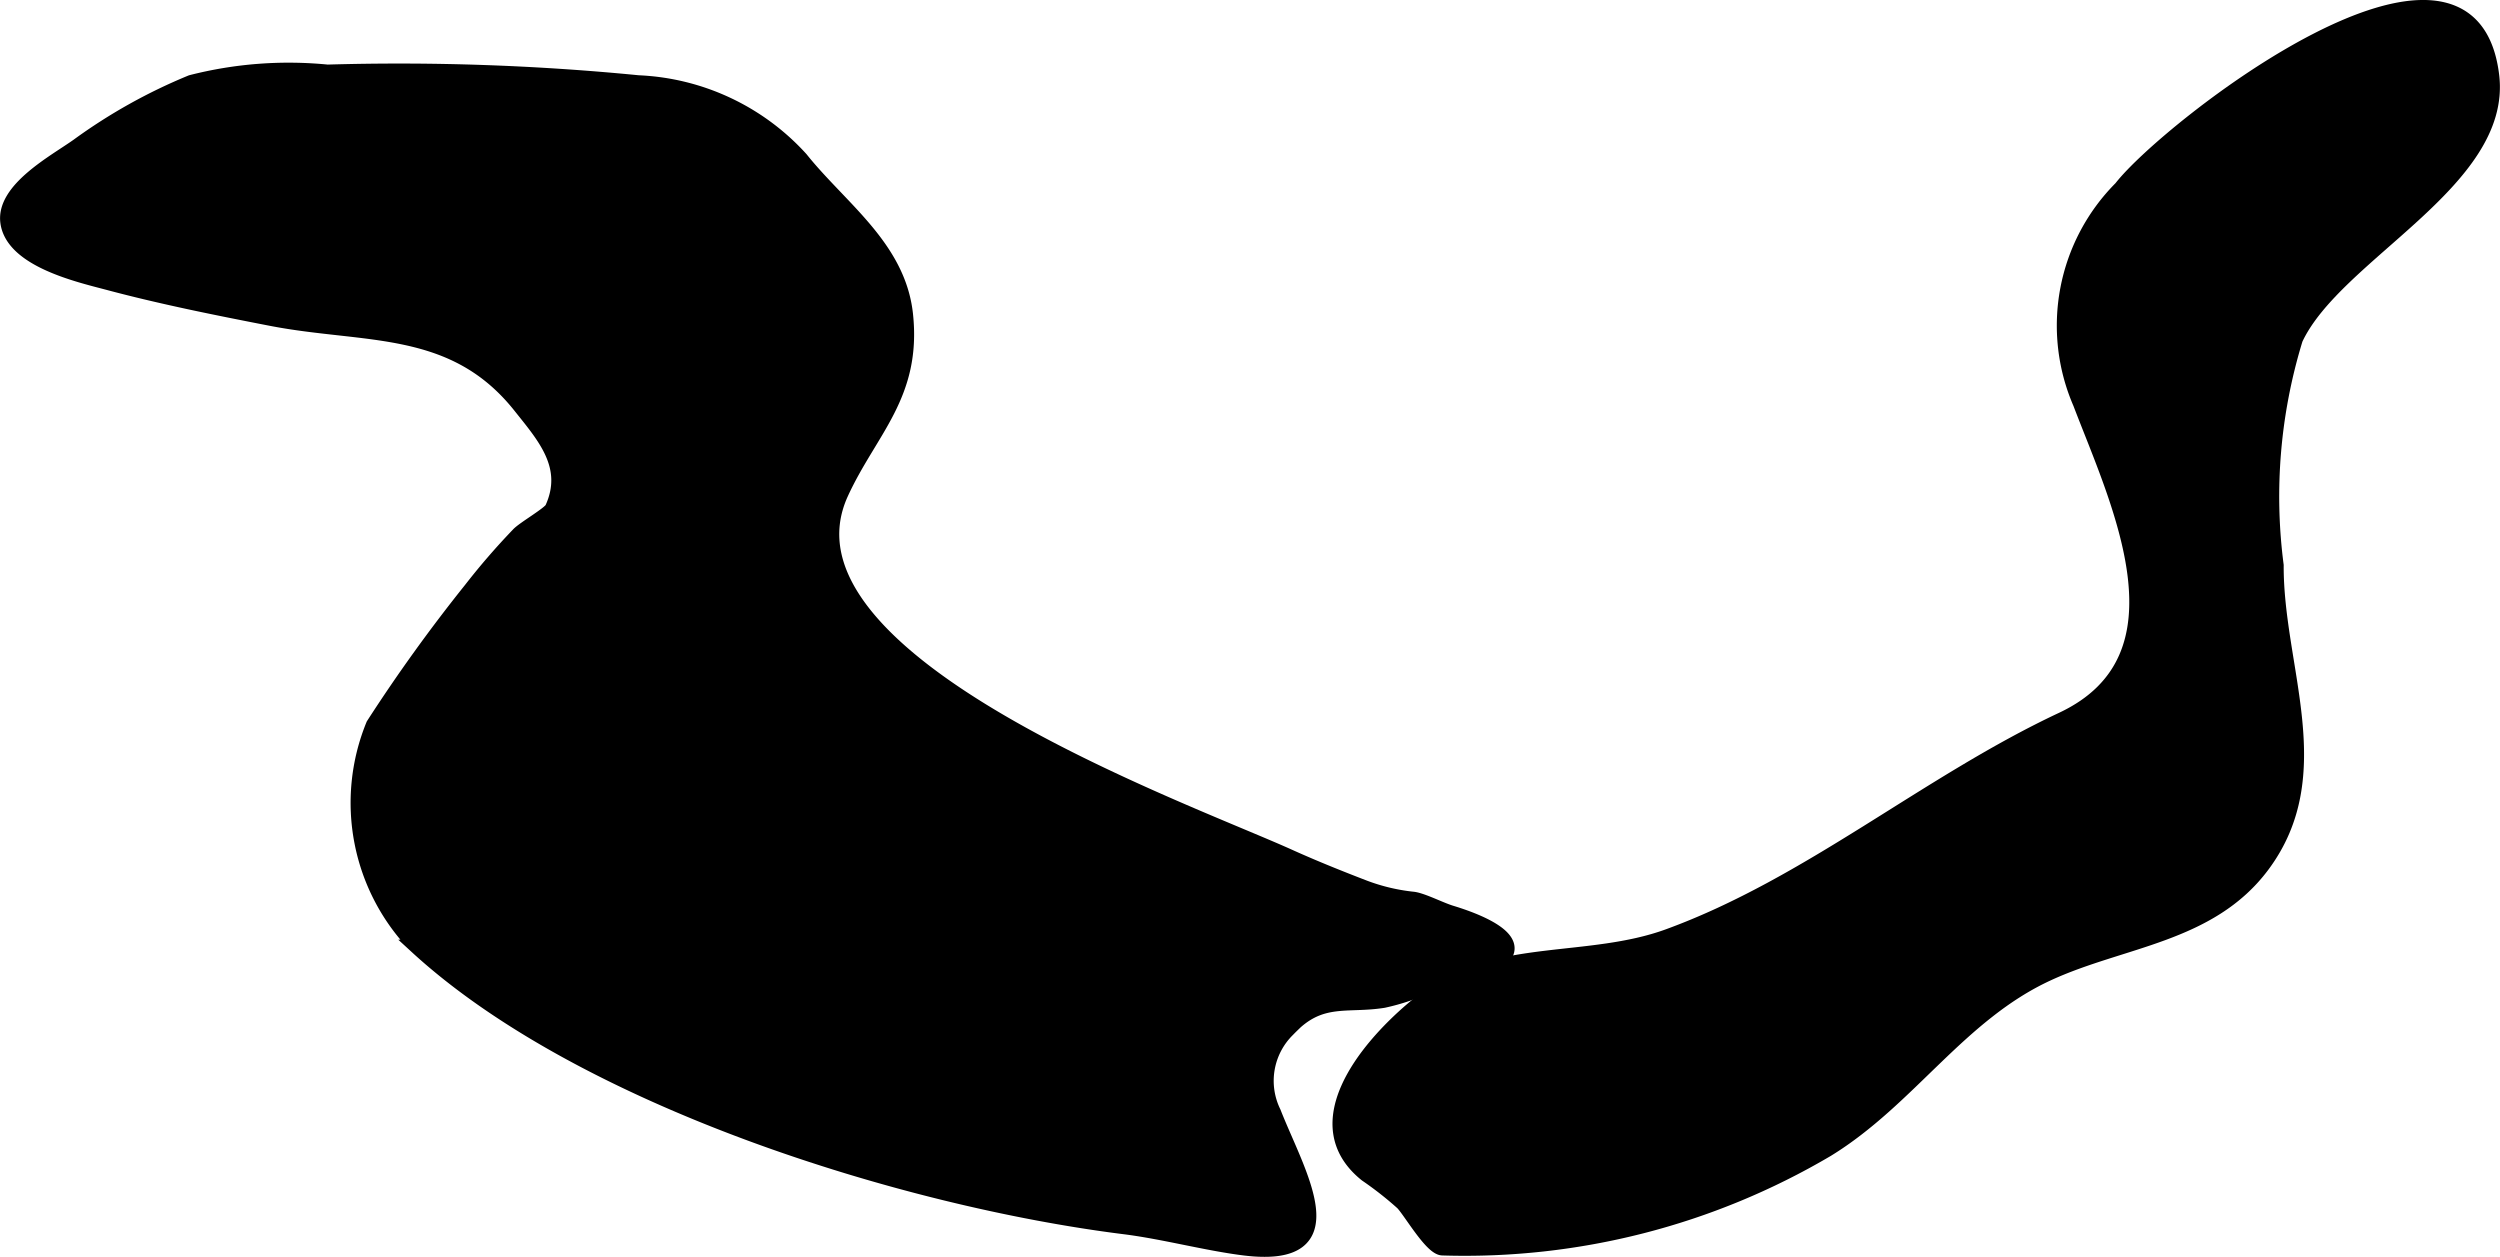 <?xml version="1.0" encoding="UTF-8"?>
<svg xmlns="http://www.w3.org/2000/svg"
     version="1.1"
     width="9.426mm"
     height="4.739mm"
     viewBox="0 0 26.72 13.433">
   <defs>
      <style type="text/css"><![CDATA[
      .a {
        stroke: #000;
        stroke-miterlimit: 10;
        stroke-width: 0.15px;
        fill-rule: evenodd;
      }
    ]]></style>
   </defs>
   <path class="a"
         d="M15.094,10.783c.061-.052.12-.099.175-.139.728-.538,1.717-.332,2.563-.642,1.505-.55,2.76-1.637,4.207-2.316,1.408-.661.595-2.318.192-3.375a2.086,2.086,0,0,1,.436-2.304c.5-.643,3.738-3.162,3.97-1.195.133,1.132-1.677,1.904-2.099,2.812a5.718,5.718,0,0,0-.205,2.418c-.005,1.096.582,2.231-.151,3.211-.563.752-1.505.791-2.296,1.157-.943.435-1.481,1.342-2.356,1.879a7.625,7.625,0,0,1-4.113,1.054c-.12-.002-.347-.4-.43-.484a3.701,3.701,0,0,0-.386-.303C13.935,12.022,14.581,11.22,15.094,10.783Z"/>
   <path class="a"
         d="M13.765,11.009a.763.763,0,0,0-.149.878c.256.654.846,1.601-.319,1.456-.403-.05-.859-.174-1.283-.227-2.354-.296-5.788-1.364-7.565-2.998a2.2,2.2,0,0,1-.462-2.373,17.477,17.477,0,0,1,1.043-1.448,7.471,7.471,0,0,1,.506-.585c.056-.063.335-.222.362-.279.204-.447-.083-.766-.34-1.089-.712-.897-1.649-.739-2.662-.936-.576-.112-1.167-.23-1.736-.382-.313-.083-1.023-.243-1.081-.648-.051-.354.508-.651.75-.823A5.794,5.794,0,0,1,2.043.876a4.2,4.2,0,0,1,1.457-.111,26.204,26.204,0,0,1,3.322.114,2.495,2.495,0,0,1,1.74.816c.42.526,1.042.944,1.121,1.663.094.865-.382,1.244-.689,1.913-.815,1.78,3.64,3.361,4.793,3.883.259.117.539.229.791.326a2.09,2.09,0,0,0,.531.126c.105.016.29.113.404.147.354.108.96.359.318.632-.172.073-.372.078-.546.142a2.265,2.265,0,0,1-.498.17c-.368.059-.635-.04-.937.228C13.82,10.954,13.792,10.981,13.765,11.009Z"/>
</svg>

